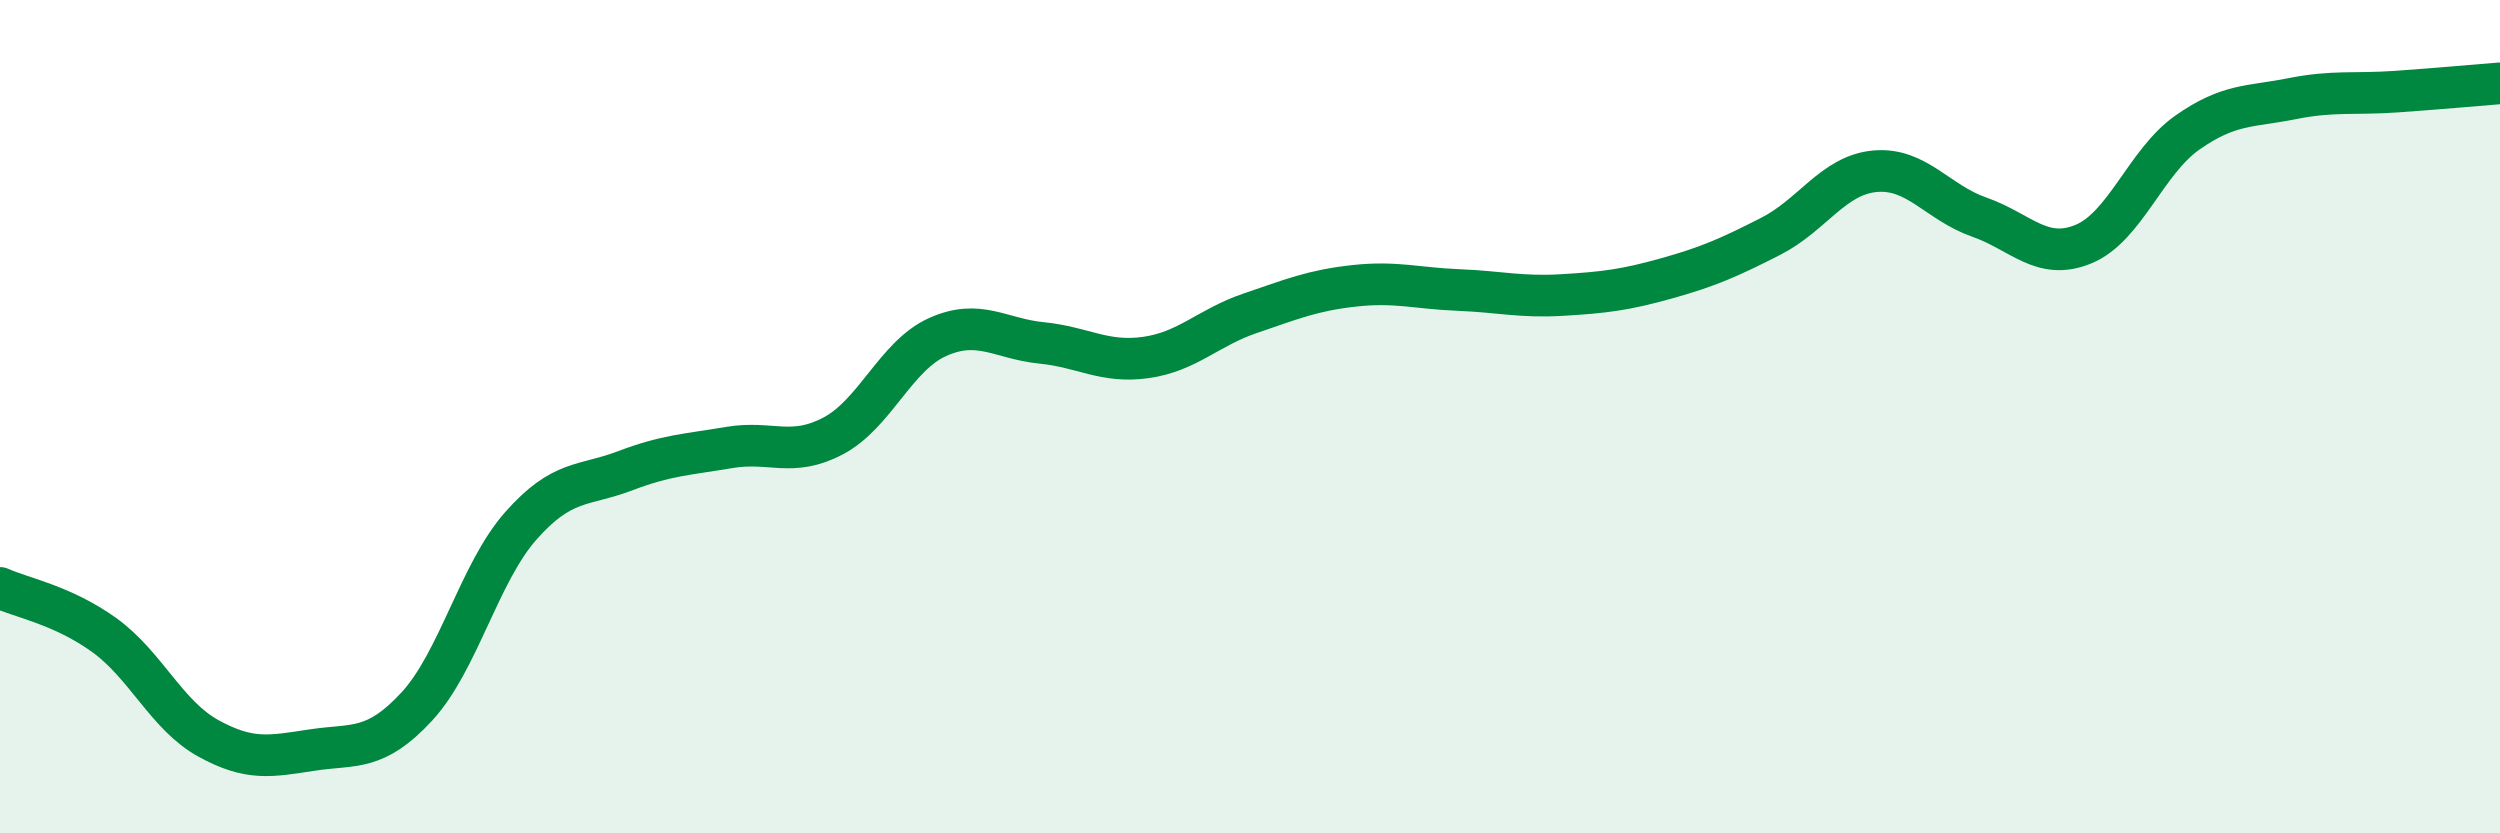 
    <svg width="60" height="20" viewBox="0 0 60 20" xmlns="http://www.w3.org/2000/svg">
      <path
        d="M 0,14.11 C 0.5,14.34 1.5,14.52 2.5,15.24 C 3.5,15.96 4,17.17 5,17.72 C 6,18.27 6.5,18.15 7.5,18 C 8.5,17.85 9,18.04 10,16.96 C 11,15.88 11.5,13.75 12.5,12.62 C 13.5,11.49 14,11.68 15,11.3 C 16,10.92 16.5,10.91 17.5,10.74 C 18.5,10.57 19,10.99 20,10.46 C 21,9.93 21.5,8.54 22.5,8.09 C 23.5,7.64 24,8.13 25,8.23 C 26,8.33 26.5,8.72 27.5,8.58 C 28.5,8.44 29,7.86 30,7.52 C 31,7.18 31.5,6.97 32.5,6.86 C 33.5,6.75 34,6.92 35,6.96 C 36,7 36.5,7.14 37.5,7.08 C 38.5,7.02 39,6.96 40,6.68 C 41,6.4 41.5,6.18 42.5,5.67 C 43.5,5.16 44,4.2 45,4.11 C 46,4.02 46.5,4.86 47.5,5.21 C 48.5,5.56 49,6.27 50,5.86 C 51,5.45 51.5,3.88 52.5,3.18 C 53.5,2.48 54,2.57 55,2.37 C 56,2.17 56.5,2.27 57.5,2.2 C 58.5,2.13 59.5,2.04 60,2L60 20L0 20Z"
        fill="#008740"
        opacity="0.1"
        stroke-linecap="round"
        stroke-linejoin="round"
      />
      <path
        d="M 0,14.11 C 0.5,14.34 1.5,14.52 2.5,15.24 C 3.5,15.96 4,17.17 5,17.72 C 6,18.27 6.5,18.15 7.5,18 C 8.5,17.85 9,18.04 10,16.96 C 11,15.88 11.5,13.75 12.5,12.62 C 13.5,11.49 14,11.68 15,11.3 C 16,10.92 16.5,10.91 17.5,10.74 C 18.5,10.57 19,10.99 20,10.46 C 21,9.93 21.5,8.54 22.5,8.09 C 23.5,7.64 24,8.13 25,8.23 C 26,8.33 26.5,8.72 27.5,8.58 C 28.5,8.44 29,7.86 30,7.52 C 31,7.18 31.5,6.97 32.5,6.86 C 33.5,6.75 34,6.92 35,6.96 C 36,7 36.5,7.14 37.5,7.08 C 38.5,7.02 39,6.96 40,6.68 C 41,6.4 41.5,6.18 42.5,5.67 C 43.5,5.16 44,4.2 45,4.11 C 46,4.02 46.5,4.86 47.5,5.21 C 48.5,5.56 49,6.27 50,5.86 C 51,5.45 51.5,3.88 52.5,3.18 C 53.5,2.48 54,2.57 55,2.37 C 56,2.17 56.5,2.27 57.5,2.2 C 58.5,2.13 59.5,2.04 60,2"
        stroke="#008740"
        stroke-width="1"
        fill="none"
        stroke-linecap="round"
        stroke-linejoin="round"
      />
    </svg>
  